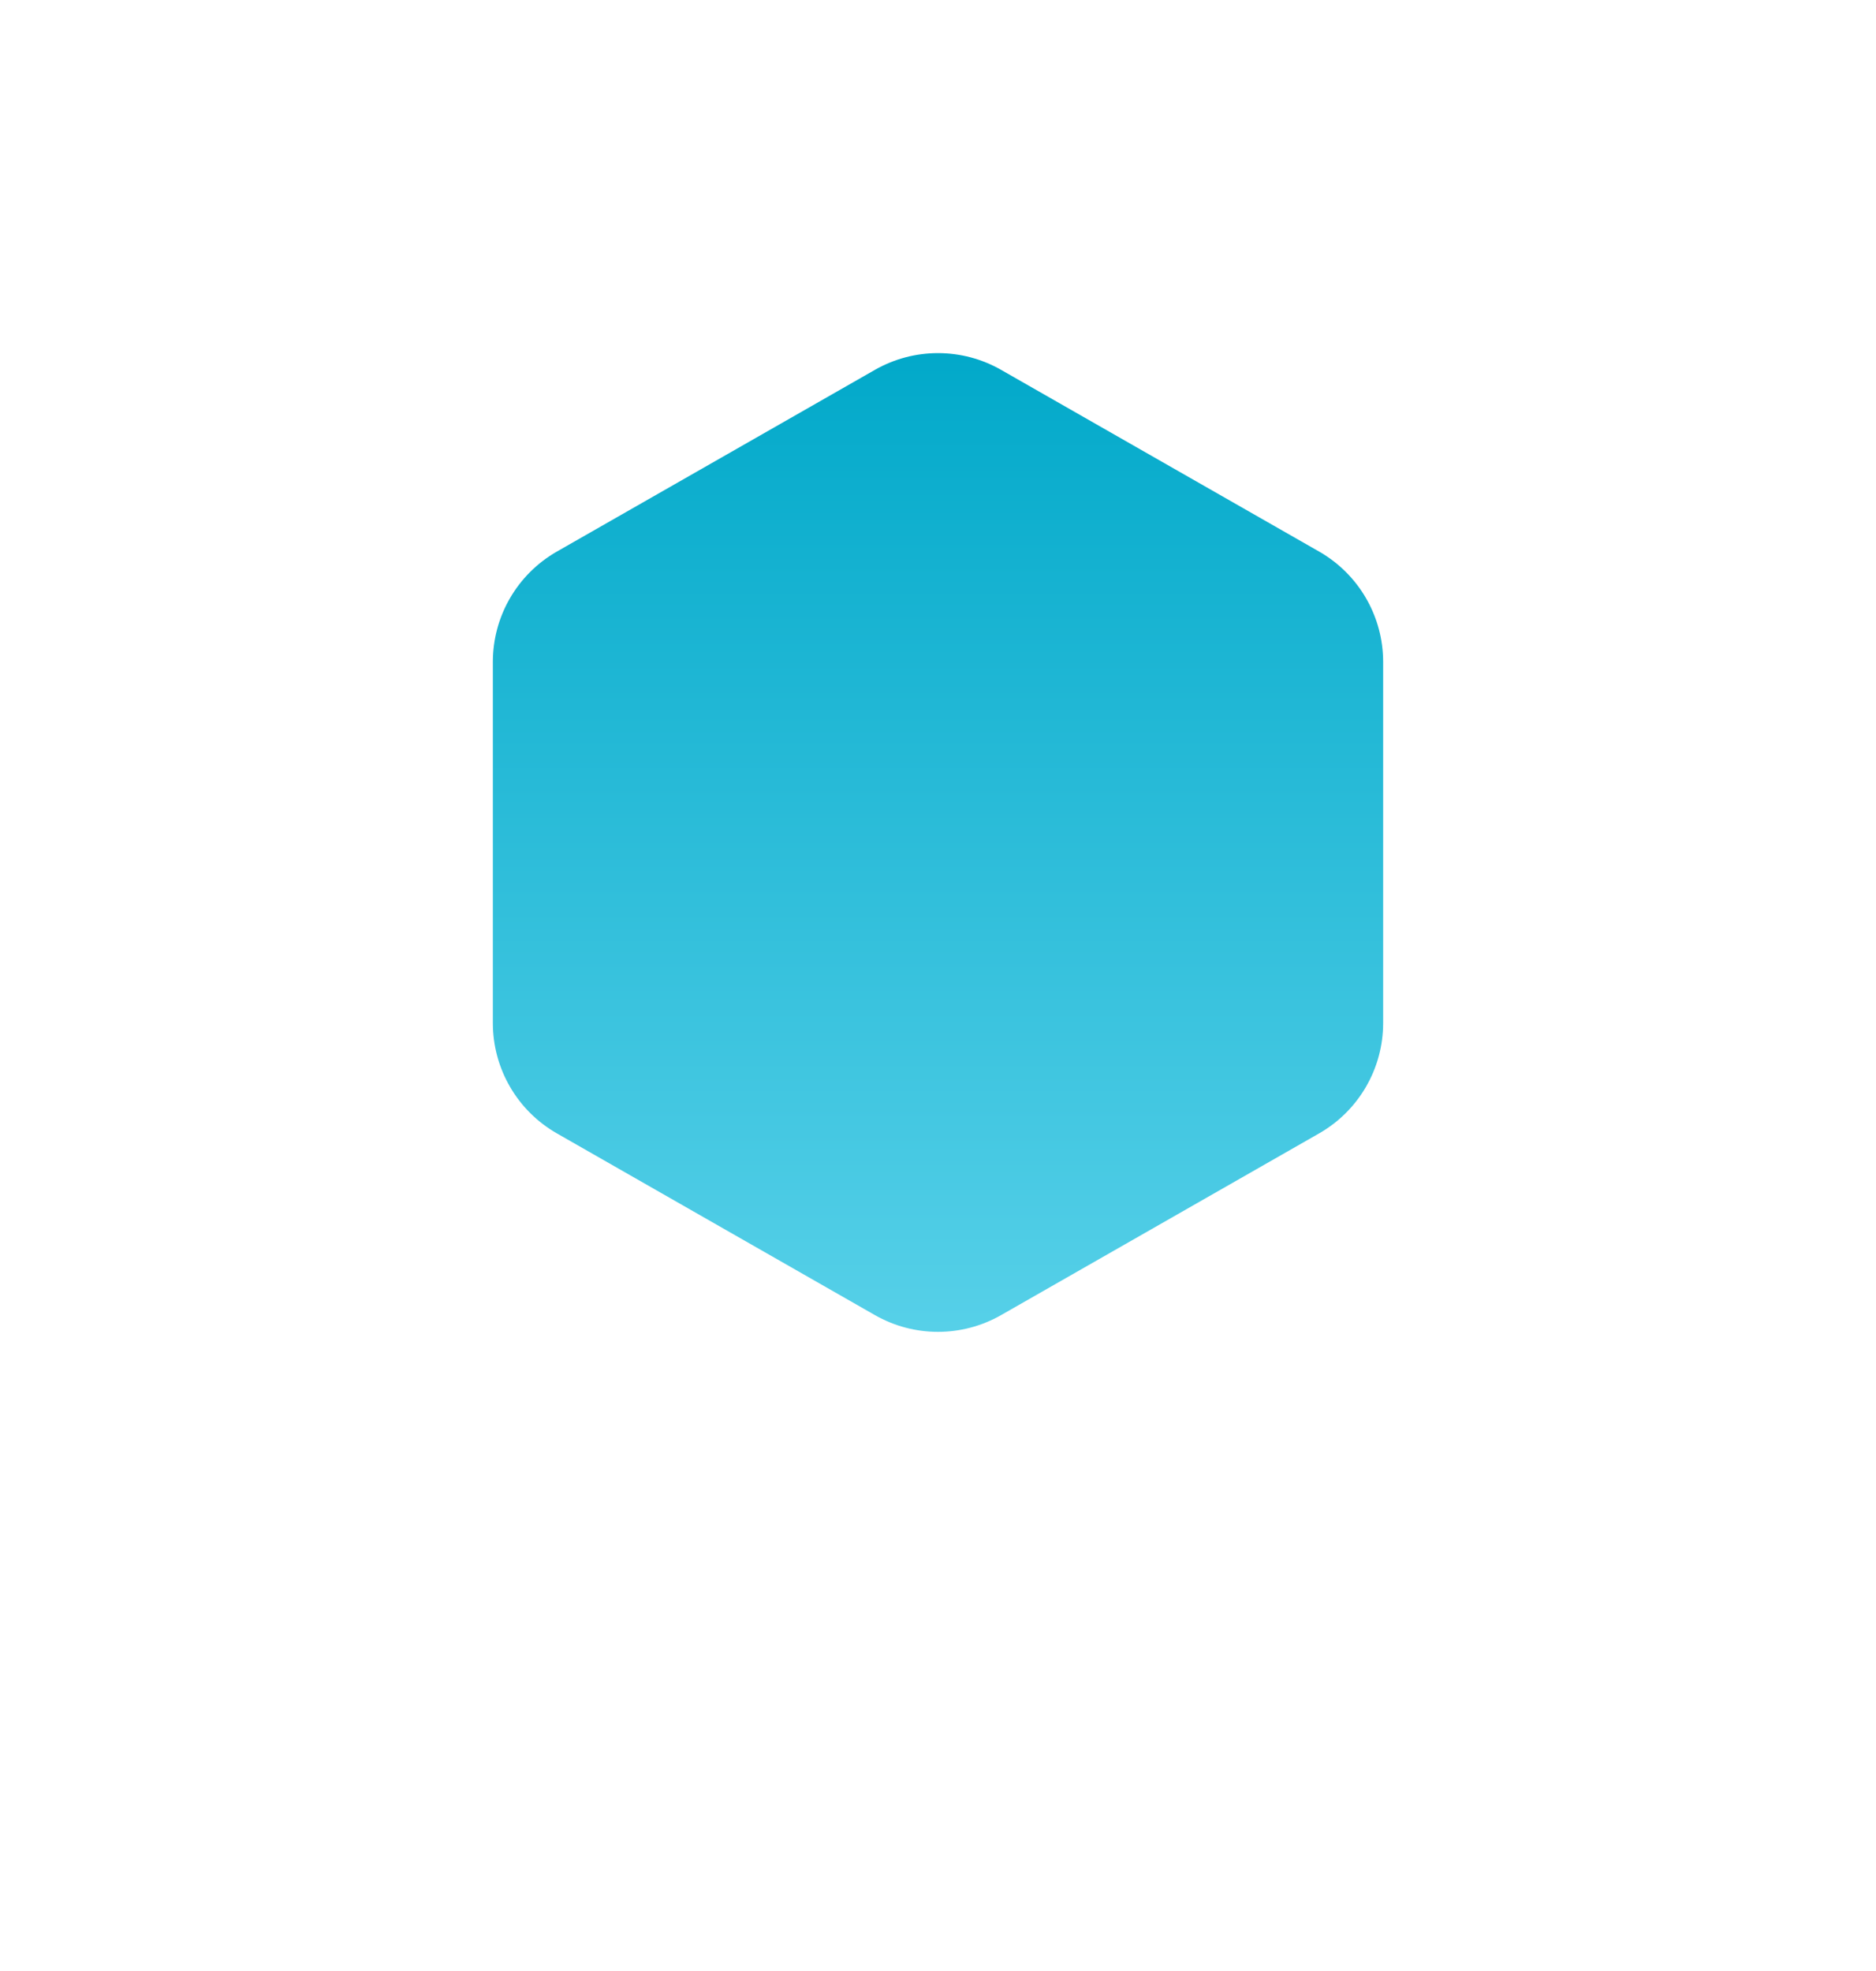 <svg width="118" height="124" viewBox="0 0 118 124" fill="none" xmlns="http://www.w3.org/2000/svg">
<g filter="url(#filter0_f)">
<path d="M54.823 41.843C57.387 40.274 60.614 40.274 63.177 41.843L73.844 48.374C76.219 49.828 77.667 52.412 77.667 55.197V69.089C77.667 71.874 76.219 74.458 73.844 75.912L63.177 82.443C60.614 84.012 57.387 84.012 54.823 82.443L44.156 75.912C41.781 74.458 40.334 71.874 40.334 69.089V55.197C40.334 52.412 41.781 49.828 44.156 48.374L54.823 41.843Z" fill="url(#paint0_linear)"/>
</g>
<path d="M55.031 23.268C57.49 21.863 60.51 21.863 62.969 23.268L82.969 34.697C85.462 36.121 87 38.772 87 41.643V64.357C87 67.228 85.462 69.879 82.969 71.303L62.969 82.732C60.51 84.137 57.49 84.137 55.031 82.732L35.031 71.303C32.538 69.879 31 67.228 31 64.357V41.643C31 38.772 32.538 36.121 35.031 34.697L55.031 23.268Z" fill="url(#paint1_linear)"/>
<defs>
<filter id="filter0_f" x="0.333" y="0.666" width="117.333" height="122.954" filterUnits="userSpaceOnUse" color-interpolation-filters="sRGB">
<feFlood flood-opacity="0" result="BackgroundImageFix"/>
<feBlend mode="normal" in="SourceGraphic" in2="BackgroundImageFix" result="shape"/>
<feGaussianBlur stdDeviation="20" result="effect1_foregroundBlur"/>
</filter>
<linearGradient id="paint0_linear" x1="59" y1="39.286" x2="59" y2="85" gradientUnits="userSpaceOnUse">
<stop stop-color="#00A8C9"/>
<stop offset="1" stop-color="#58D1E9"/>
</linearGradient>
<linearGradient id="paint1_linear" x1="59" y1="21" x2="59" y2="85" gradientUnits="userSpaceOnUse">
<stop stop-color="#00A8C9"/>
<stop offset="1" stop-color="#58D1E9"/>
</linearGradient>
</defs>
</svg>
